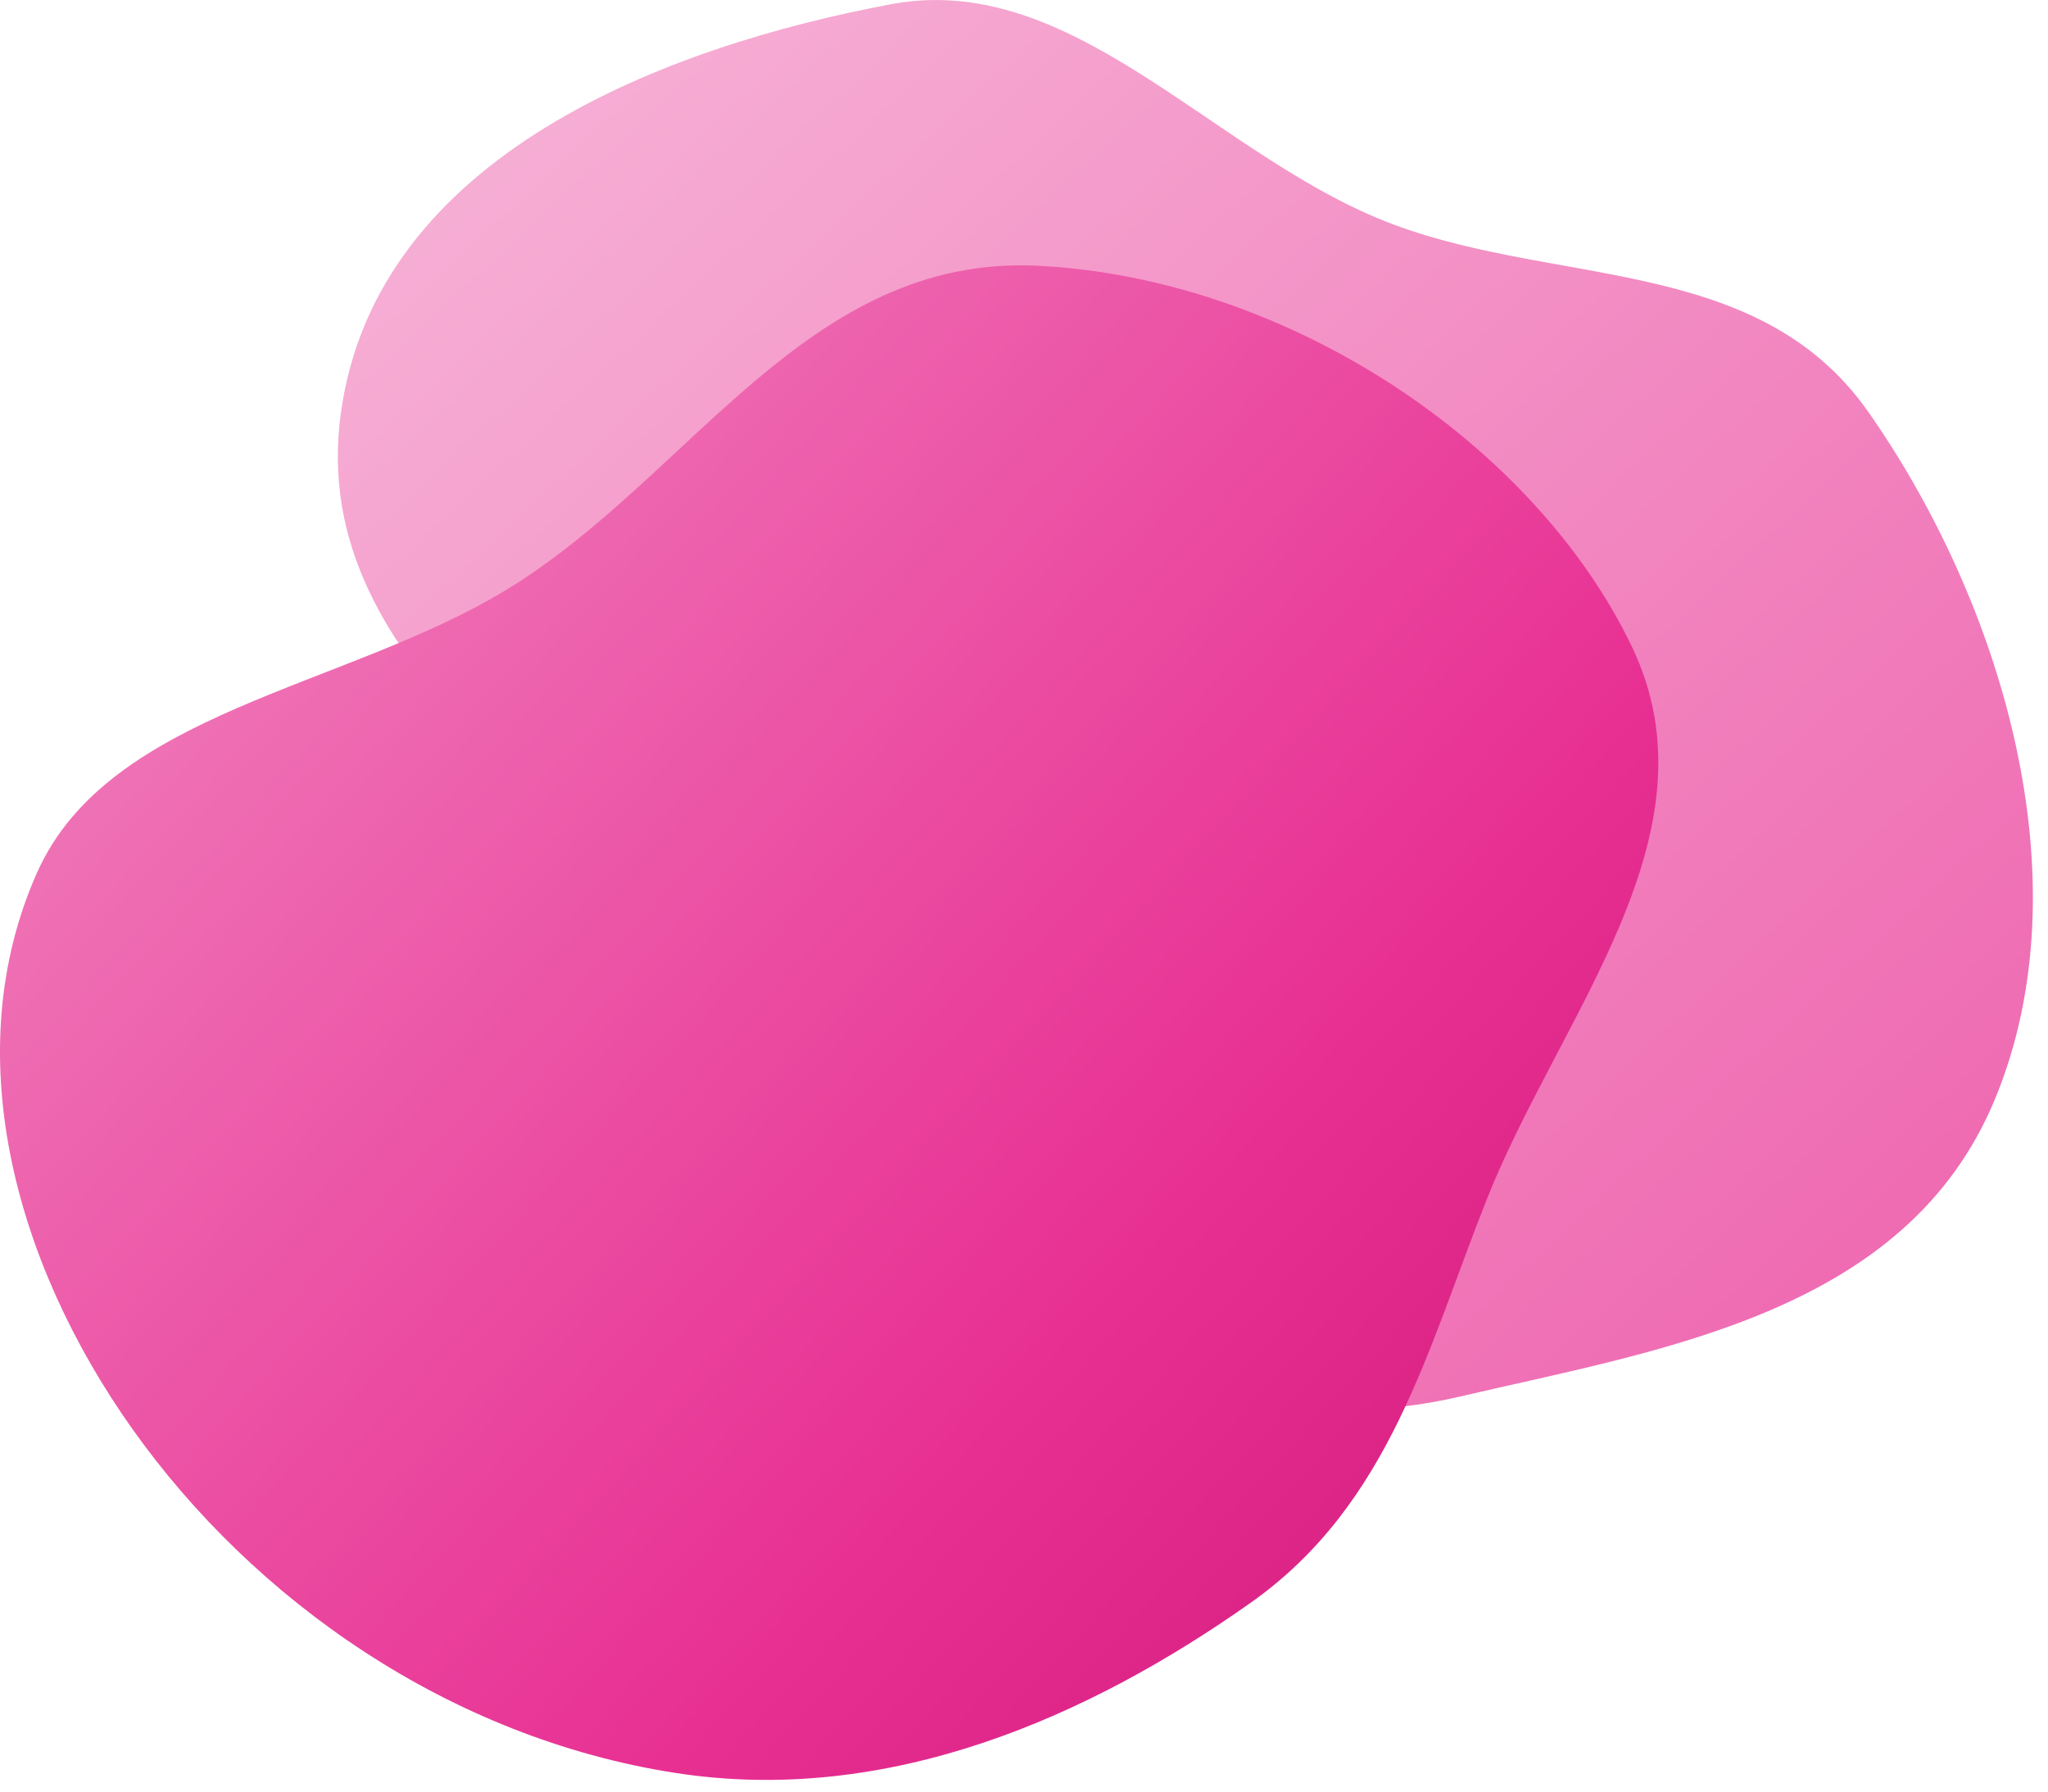 <svg width="104" height="91" viewBox="0 0 104 91" fill="none" xmlns="http://www.w3.org/2000/svg">
<path fill-rule="evenodd" clip-rule="evenodd" d="M74.142 70.934C66.677 72.679 59.294 70.976 52.386 67.273C46.208 63.961 42.635 57.554 38.155 51.64C30.451 41.47 15.471 34.295 17.311 20.97C19.121 7.862 33.882 2.347 45.257 0.212C54.299 -1.486 61.344 7.487 69.959 11.084C78.543 14.668 89.149 12.746 94.881 20.93C101.622 30.556 105.929 44.684 101.302 55.839C96.799 66.699 84.385 68.54 74.142 70.934Z" fill="url(#paint0_linear_774_24761)"/>
<path fill-rule="evenodd" clip-rule="evenodd" d="M52.706 13.499C65.381 14.13 77.898 22.511 82.86 32.825C87.432 42.329 79.243 51.512 75.509 60.895C72.499 68.459 70.621 76.378 63.532 81.393C55.322 87.201 45.115 91.734 34.295 90.052C22.83 88.27 12.892 81.286 6.708 72.561C0.628 63.981 -2.124 53.31 1.883 44.318C5.523 36.147 17.452 34.968 25.681 29.978C35.063 24.289 40.938 12.914 52.706 13.499Z" fill="url(#paint1_linear_774_24761)"/>
<defs>
<linearGradient id="paint0_linear_774_24761" x1="103.016" y1="71.255" x2="27.796" y2="-9.755" gradientUnits="userSpaceOnUse">
<stop stop-color="#EE63AE"/>
<stop offset="0.331" stop-color="#F17EBC"/>
<stop offset="0.67" stop-color="#F49ACA"/>
<stop offset="1" stop-color="#F7B6D9"/>
</linearGradient>
<linearGradient id="paint1_linear_774_24761" x1="84.016" y1="90.255" x2="0.016" y2="13.255" gradientUnits="userSpaceOnUse">
<stop stop-color="#CF177A"/>
<stop offset="0.331" stop-color="#E83093"/>
<stop offset="0.67" stop-color="#ED5EAB"/>
<stop offset="1" stop-color="#F28CC3"/>
</linearGradient>
</defs>
</svg>
